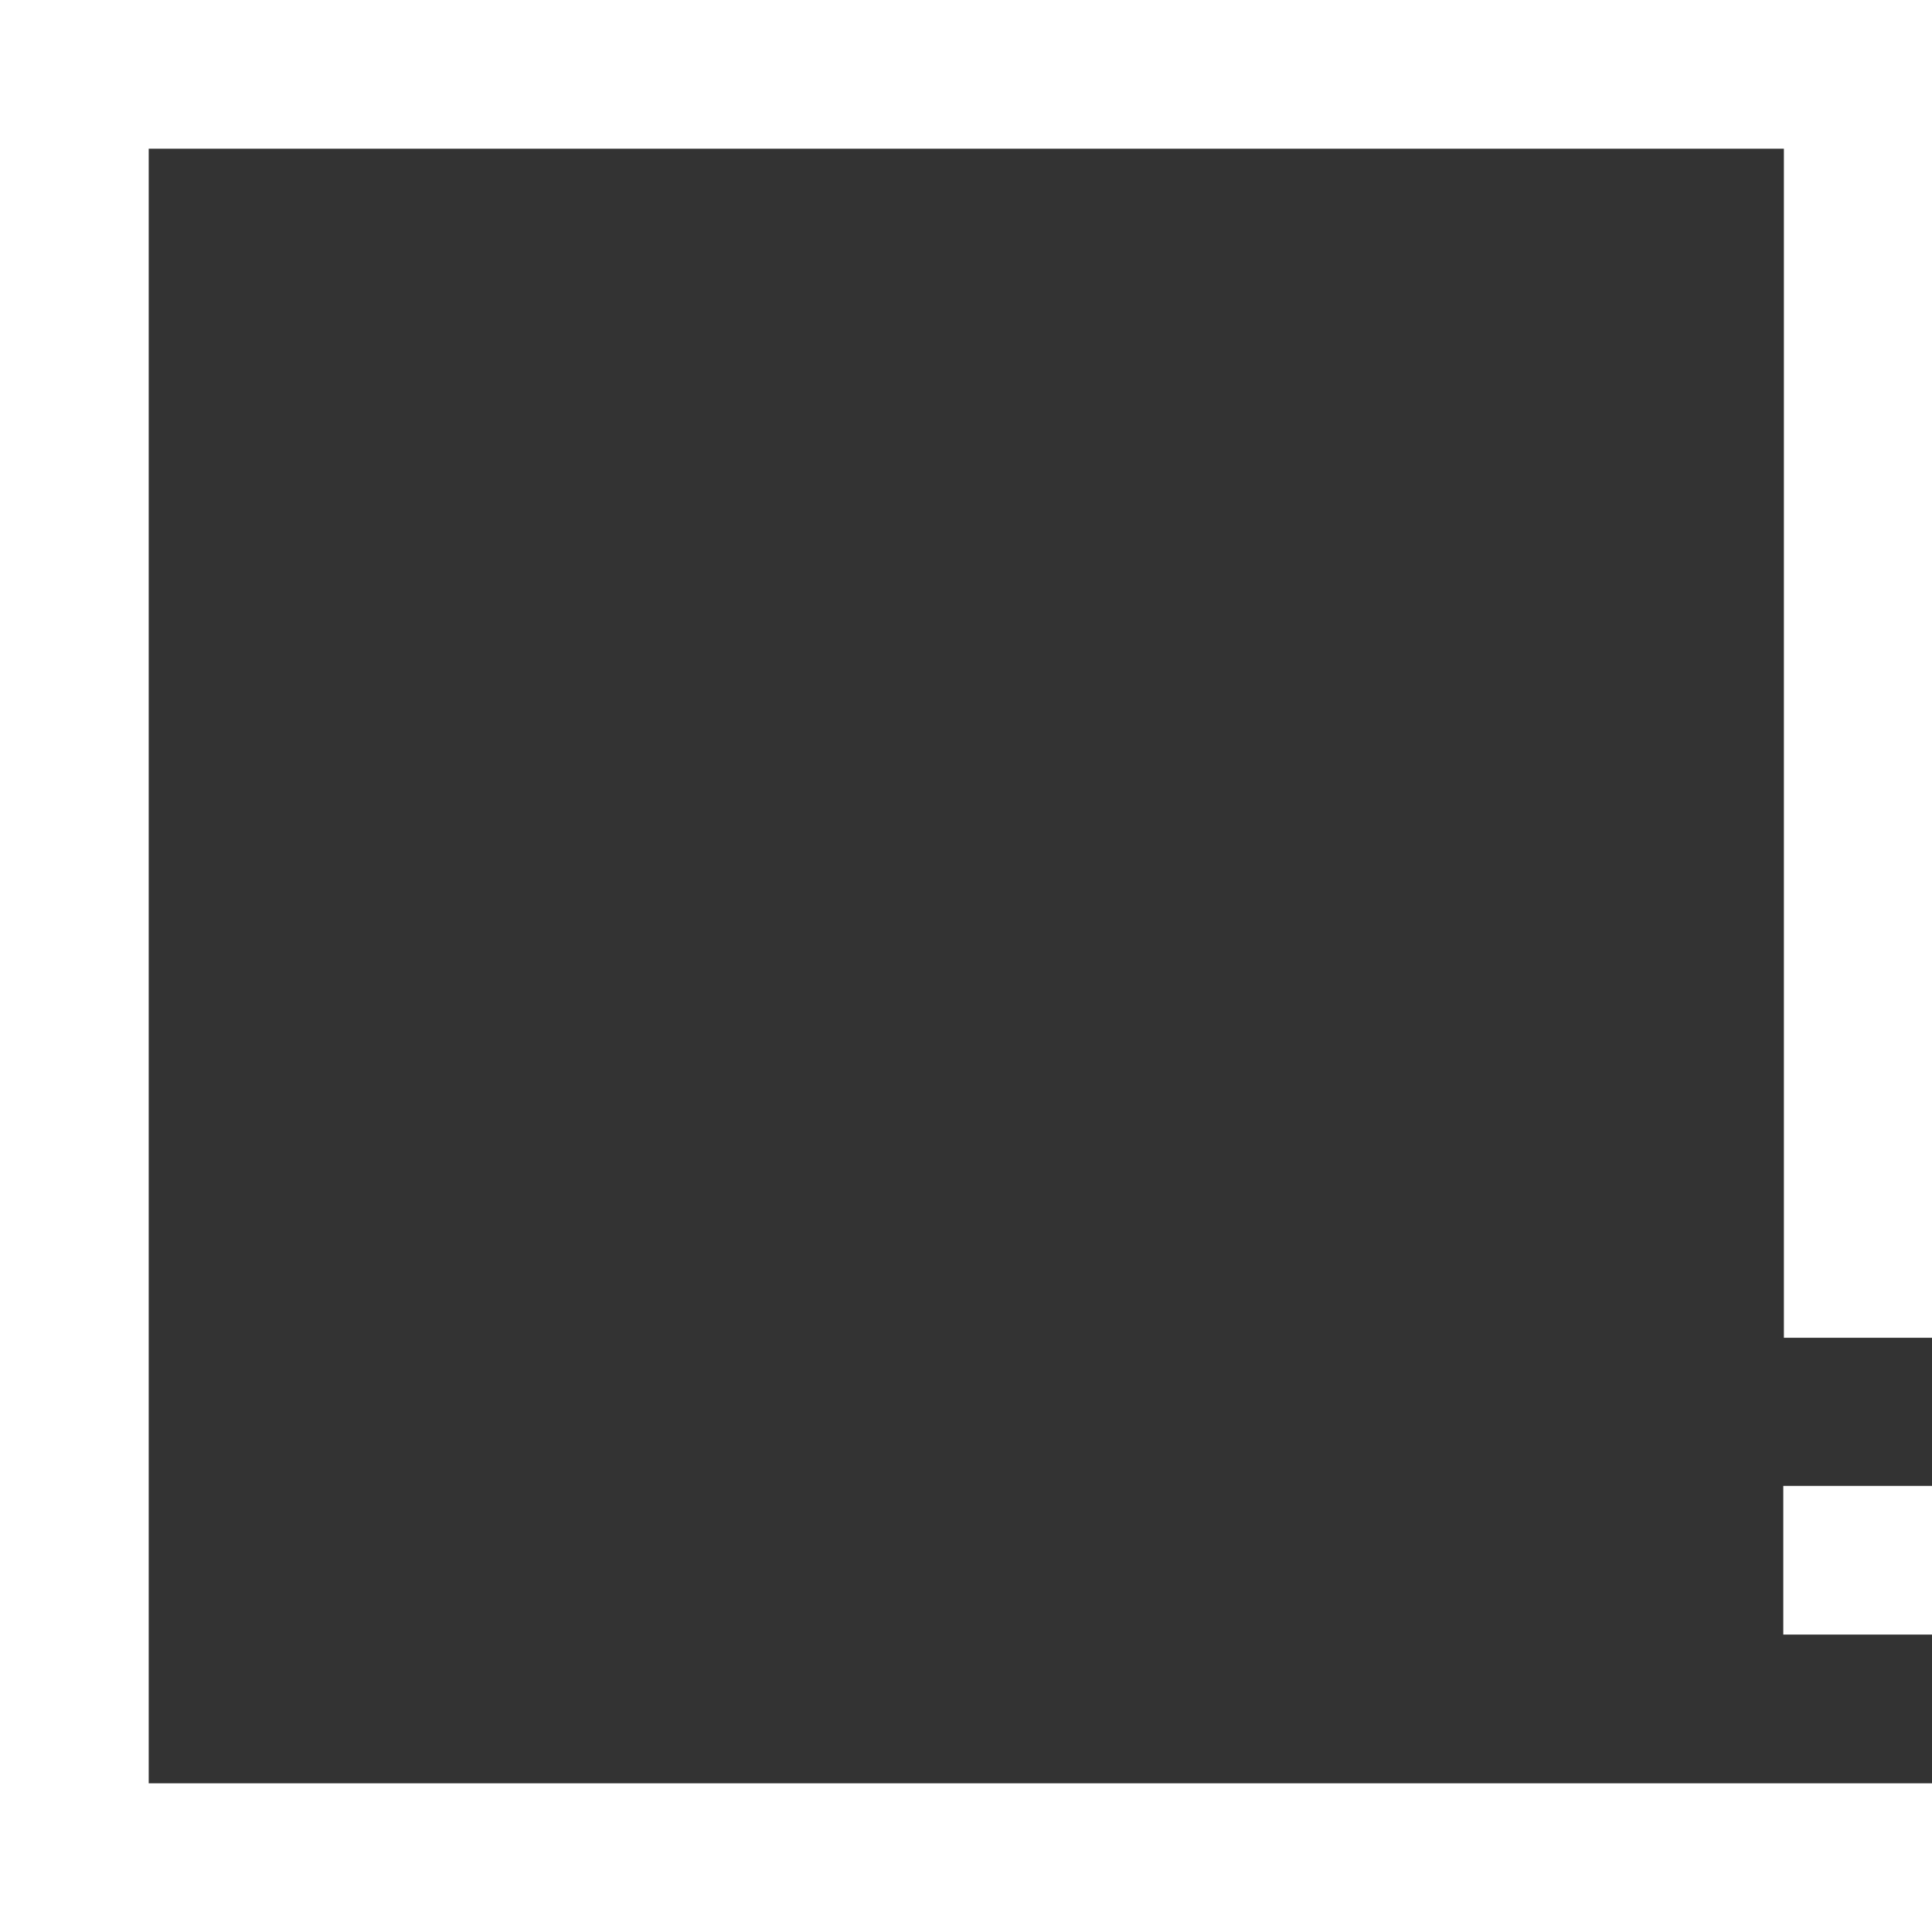 <?xml version="1.0" encoding="utf-8"?>
<!-- Generator: Adobe Illustrator 24.2.3, SVG Export Plug-In . SVG Version: 6.00 Build 0)  -->
<svg version="1.1" id="Layer_1" xmlns="http://www.w3.org/2000/svg" xmlns:xlink="http://www.w3.org/1999/xlink" x="0px" y="0px"
	 viewBox="0 0 322.2 322.2" style="enable-background:new 0 0 322.2 322.2;" xml:space="preserve">
<rect x="0" y="0" width="322.2" height="322.2" fill="#333333" stroke="none"/>
<style type="text/css">
	.st0{fill:#FFFFFF;}
</style>
<path class="st0" d="M297.4,272.6h24.8v-24.8h-24.8V272.6z M0,322.2h322.2v-24.8H24.8V24.8h272.7v198.3h24.8V0H0V322.2z"/>
</svg>

